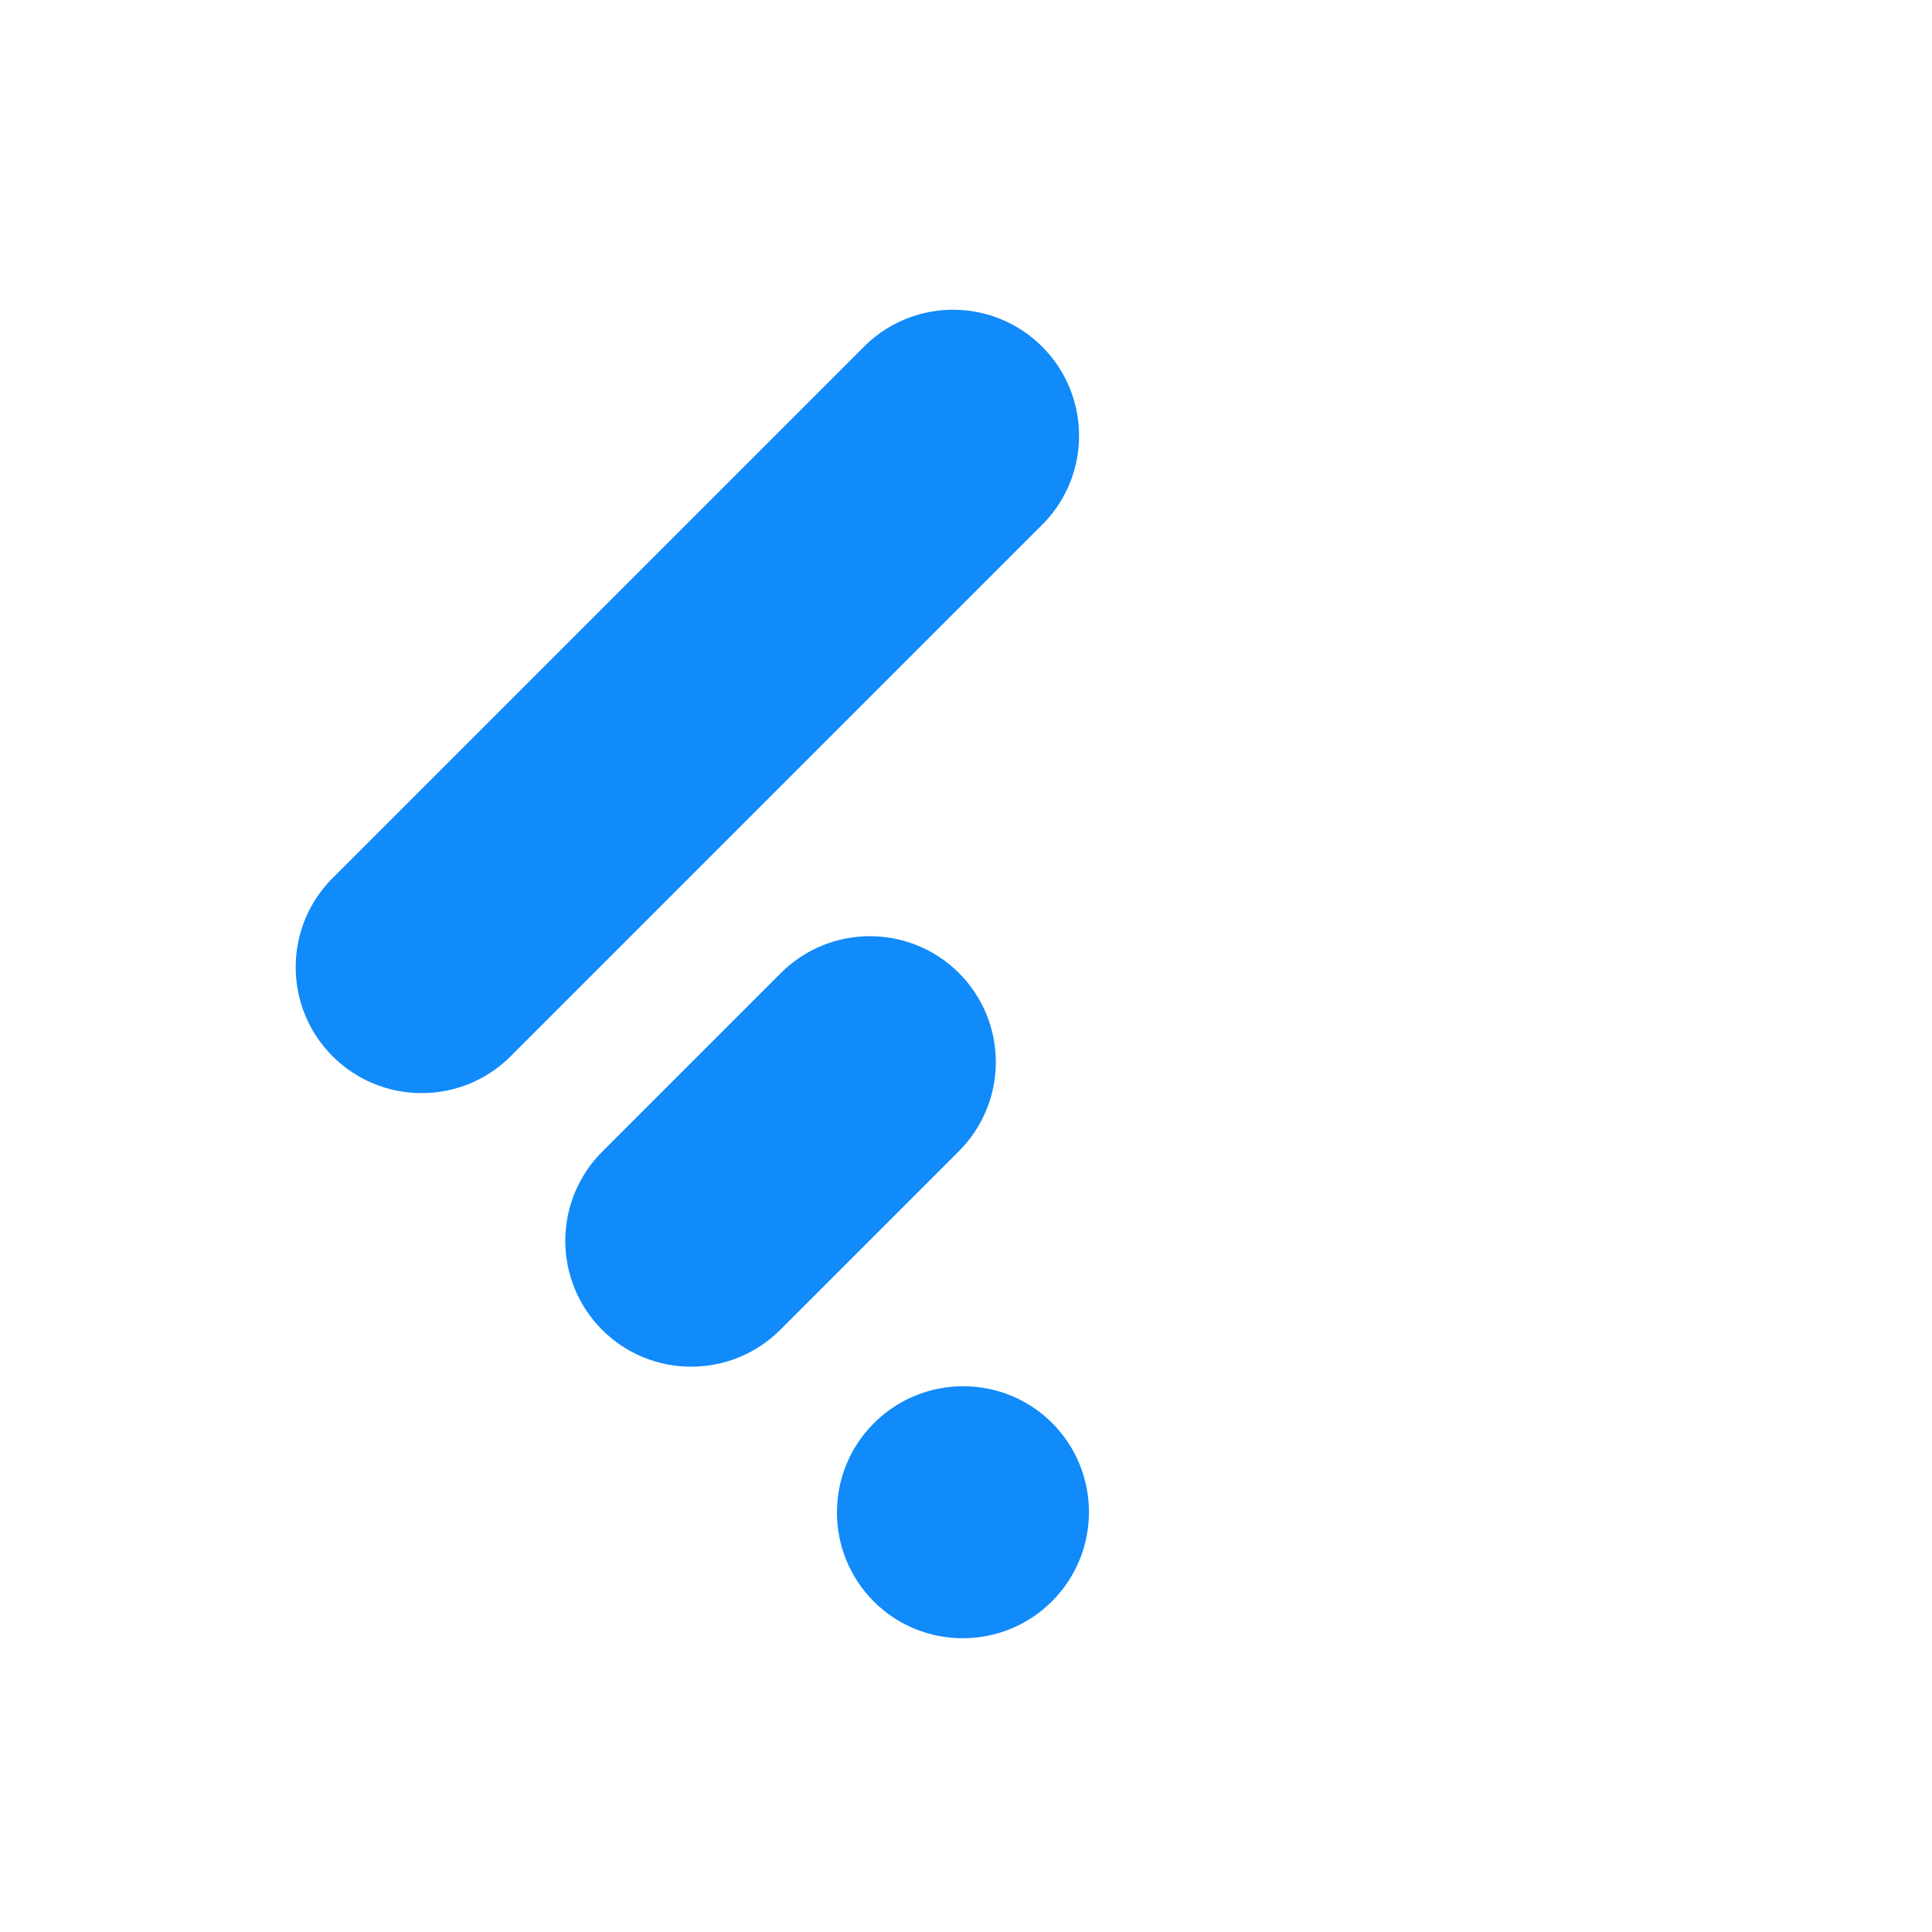 <?xml version="1.0" encoding="UTF-8"?>
<svg width="120px" height="120px" viewBox="0 0 120 120" version="1.1" xmlns="http://www.w3.org/2000/svg" xmlns:xlink="http://www.w3.org/1999/xlink">
    <title>finizens/icon/finizens_principal    </title>
    <g id="finizens/icon/finizens_principal----" stroke="none" stroke-width="1" fill="none" fill-rule="evenodd">
        <g id="Shape-2" transform="translate(15, 16)" fill="#118AFA">
            <path d="M12.821,20.88 C12.925,16.634 16.396,13.246 20.643,13.246 C24.89,13.246 28.362,16.634 28.465,20.88 L28.465,67.941 C28.362,72.186 24.891,75.575 20.644,75.575 C16.397,75.575 12.925,72.188 12.821,67.942 L12.821,20.88 Z M36.678,52.237 C36.68,47.917 40.181,44.415 44.501,44.41 C46.576,44.411 48.566,45.236 50.033,46.705 C51.5,48.173 52.323,50.164 52.322,52.239 L52.322,67.925 C52.321,72.246 48.821,75.749 44.501,75.754 C42.425,75.754 40.435,74.928 38.968,73.46 C37.501,71.992 36.677,70.001 36.678,67.925 L36.678,52.239 L36.678,52.237 Z M60.535,67.918 C60.535,63.59 64.047,60.081 68.358,60.081 C72.68,60.089 76.179,63.595 76.179,67.918 C76.179,72.245 72.667,75.754 68.358,75.754 C64.035,75.747 60.534,72.24 60.535,67.918 L60.535,67.918 Z" id="Shape" transform="translate(44.5, 44.5) rotate(45) translate(-44.5, -44.5) "></path>
        </g>
    </g>
</svg>
